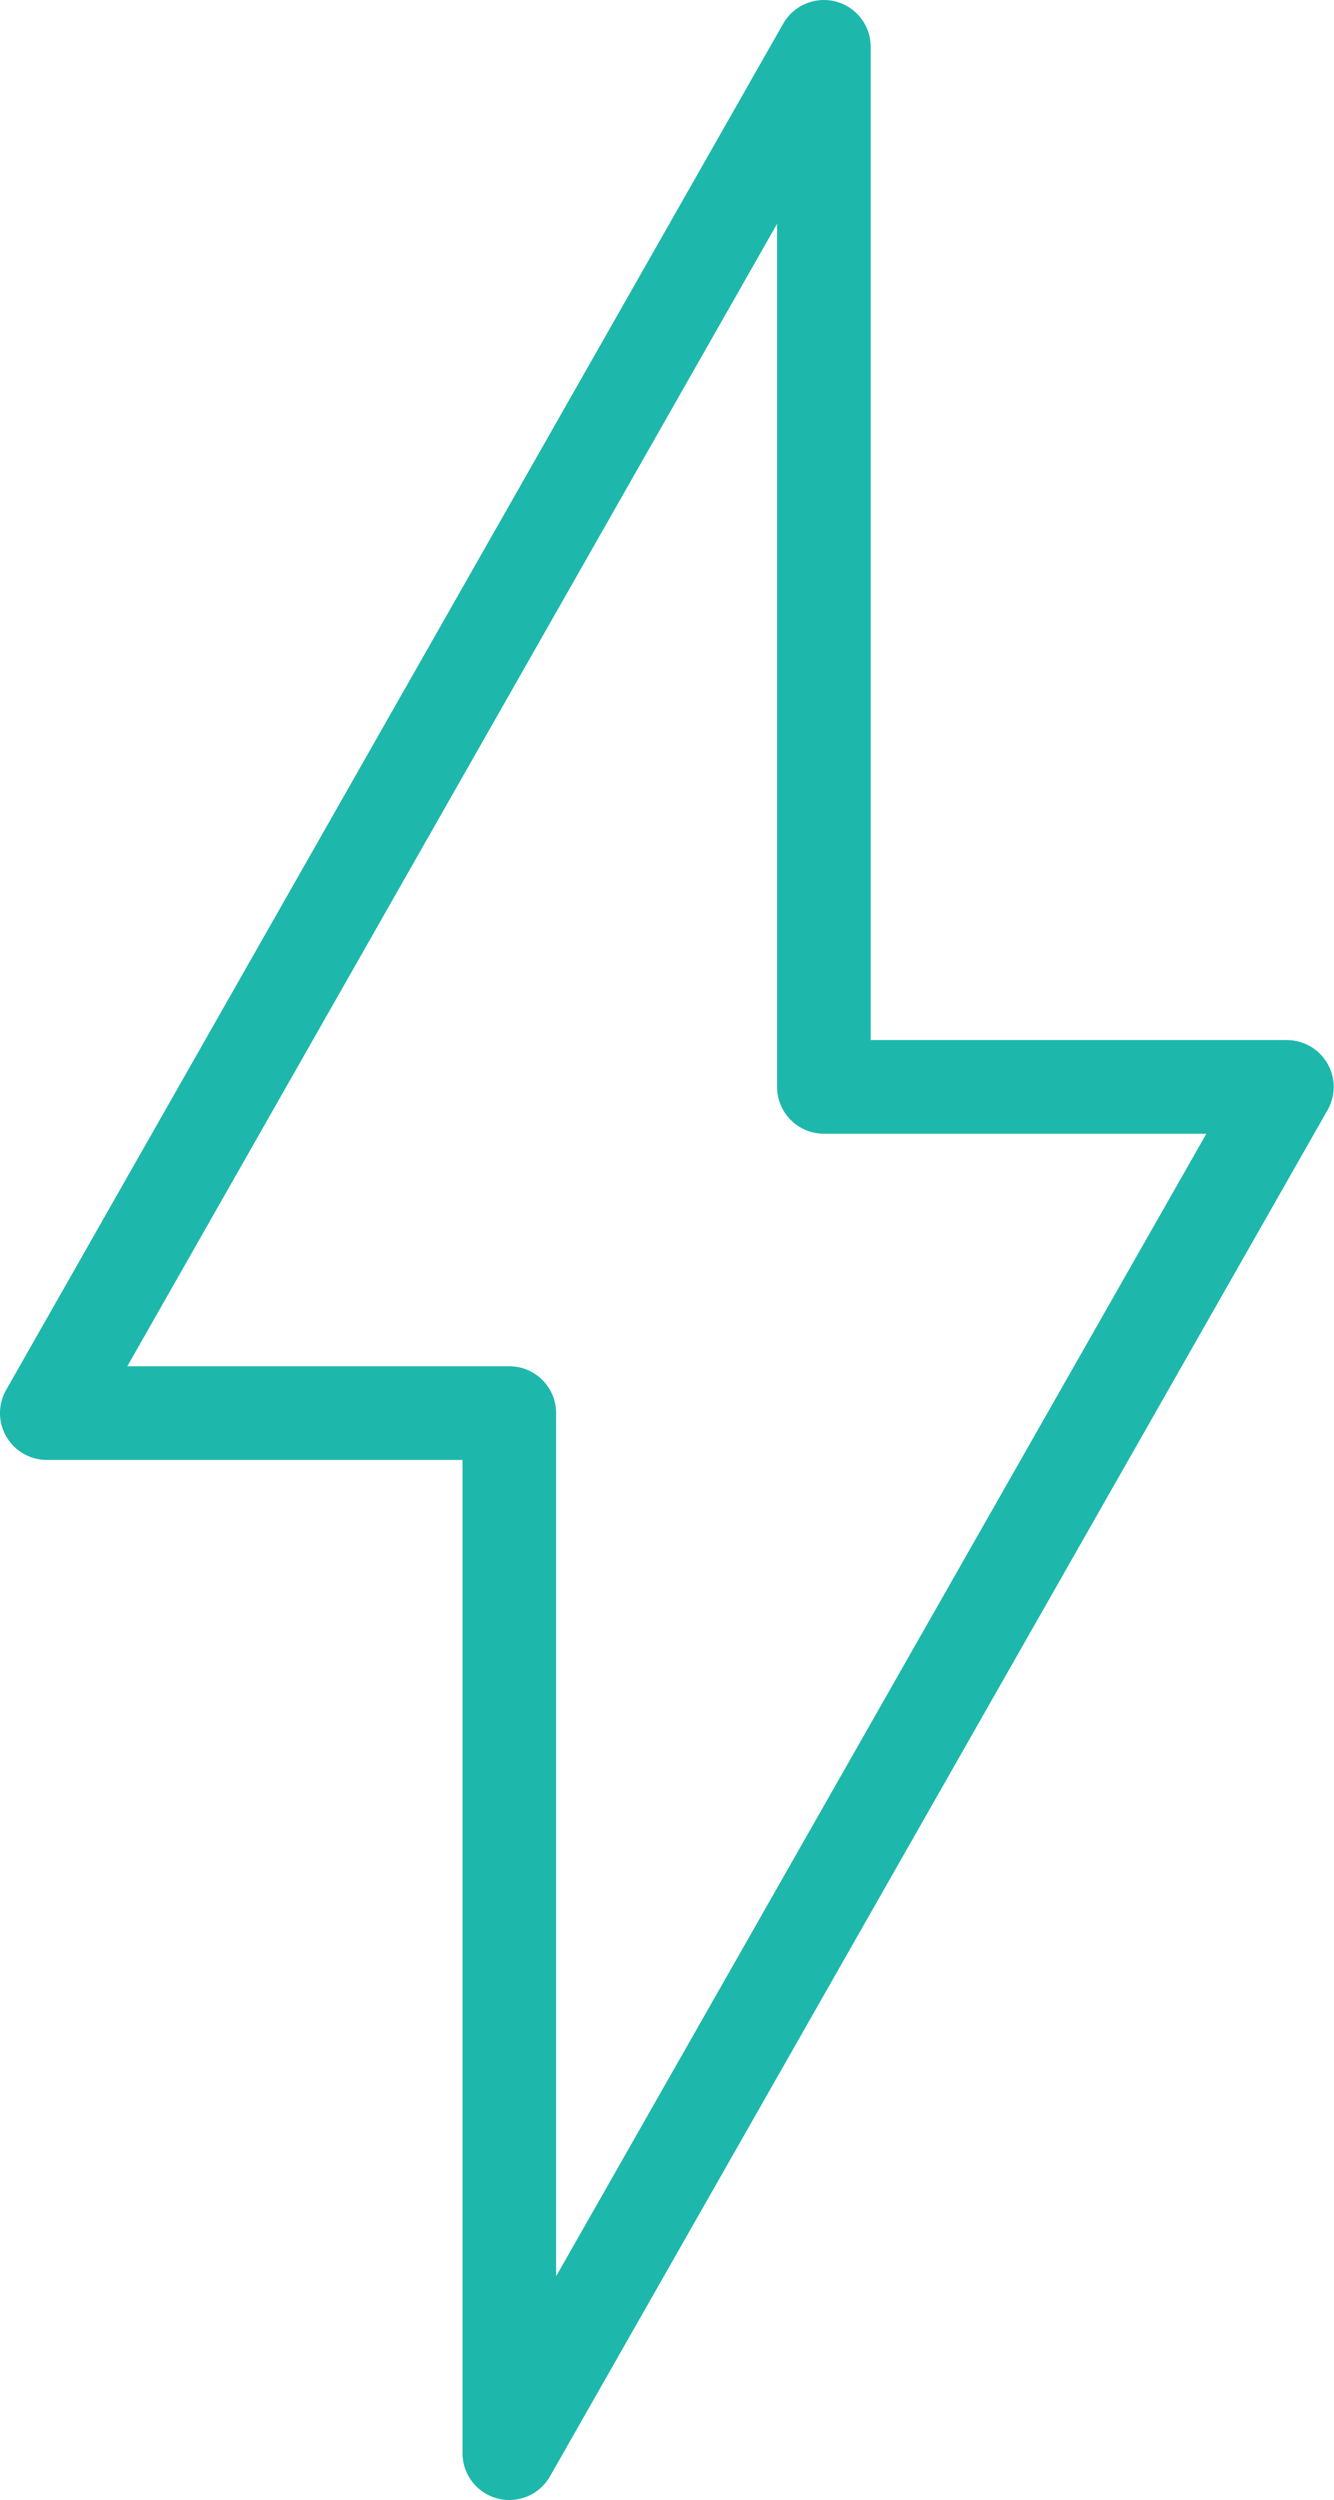 <svg xmlns="http://www.w3.org/2000/svg" width="21.373" height="40.036" viewBox="0 0 21.373 40.036">
  <g id="Group_2236" data-name="Group 2236" transform="translate(-365.444 -2192.037)">
    <g id="Layer_2" data-name="Layer 2" transform="translate(366.194 2192.787)">
      <g id="Layer_1" data-name="Layer 1" transform="translate(0 0)">
        <path id="Path_473" data-name="Path 473" d="M13.2,17.406h7.418L8.16,39.286V22.63H.75L13.2.75Z" transform="translate(-0.75 -0.75)" fill="none" stroke="#1db8ab" stroke-linejoin="round" stroke-width="1.5"/>
      </g>
    </g>
  </g>
</svg>
